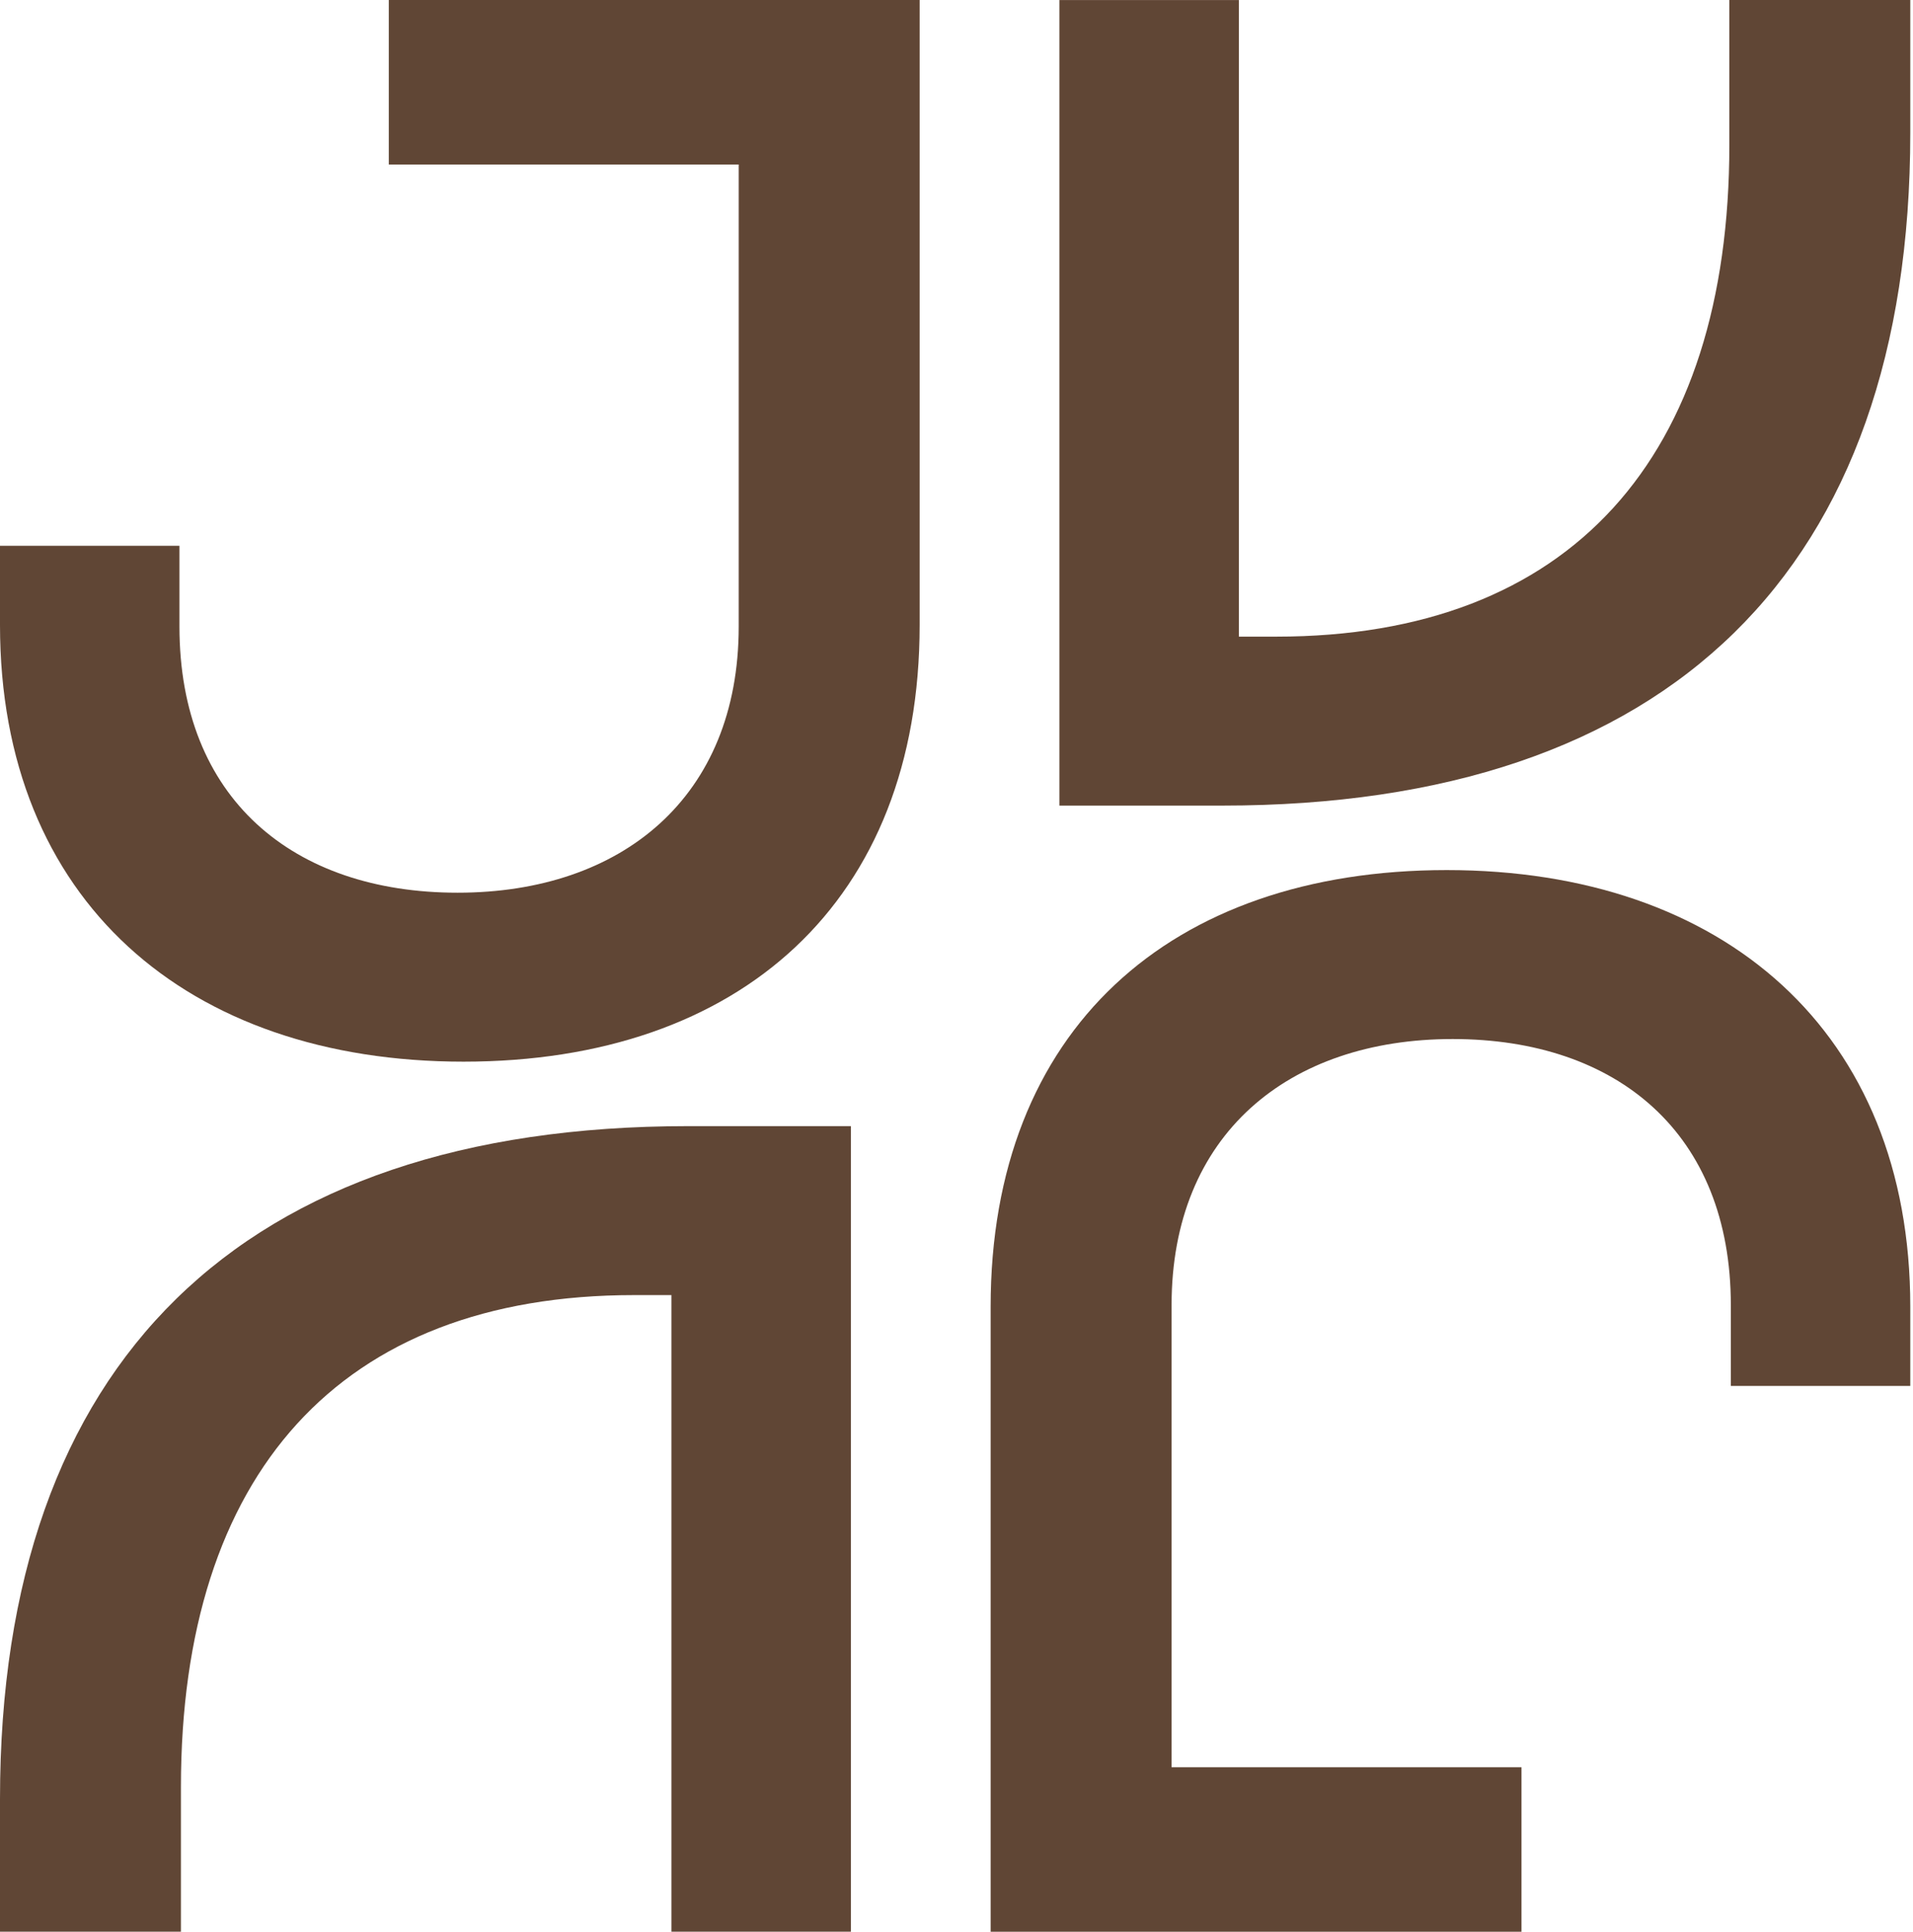 <svg xmlns="http://www.w3.org/2000/svg" width="507" height="512" viewBox="0 0 507 512" fill="none"><path d="M103.039 0H243.733V165.663C243.733 238.986 196.174 281.39 122.858 281.39C49.543 281.39 0 238.592 0 165.663V144.661H47.559V166.064C47.559 211.64 77.683 236.608 121.276 236.608C164.868 236.608 195.78 211.246 195.78 166.064V43.599H103.045V0.007L103.039 0Z" fill="#604635"></path><path d="M280.778 0.013H328.338V168.739H338.248C416.325 168.739 458.328 121.18 458.328 38.348V0.006H506.281V35.176C506.281 150.896 442.475 213.52 323.97 213.52H280.771V0.013H280.778Z" fill="#604635"></path><path d="M403.243 512.001H262.548V346.338C262.548 273.015 310.107 230.611 383.423 230.611C456.738 230.611 506.281 273.409 506.281 346.338V367.339H458.722V345.937C458.722 300.361 428.598 275.393 385.005 275.393C341.413 275.393 310.501 300.755 310.501 345.937V468.401H403.236V511.994L403.243 512.001Z" fill="#604635"></path><path d="M225.503 511.986H177.944V343.26H168.034C89.957 343.26 47.953 390.819 47.953 473.651V511.993H0V476.823C0 361.103 63.806 298.479 182.311 298.479H225.51V511.993L225.503 511.986Z" fill="#604635"></path></svg>